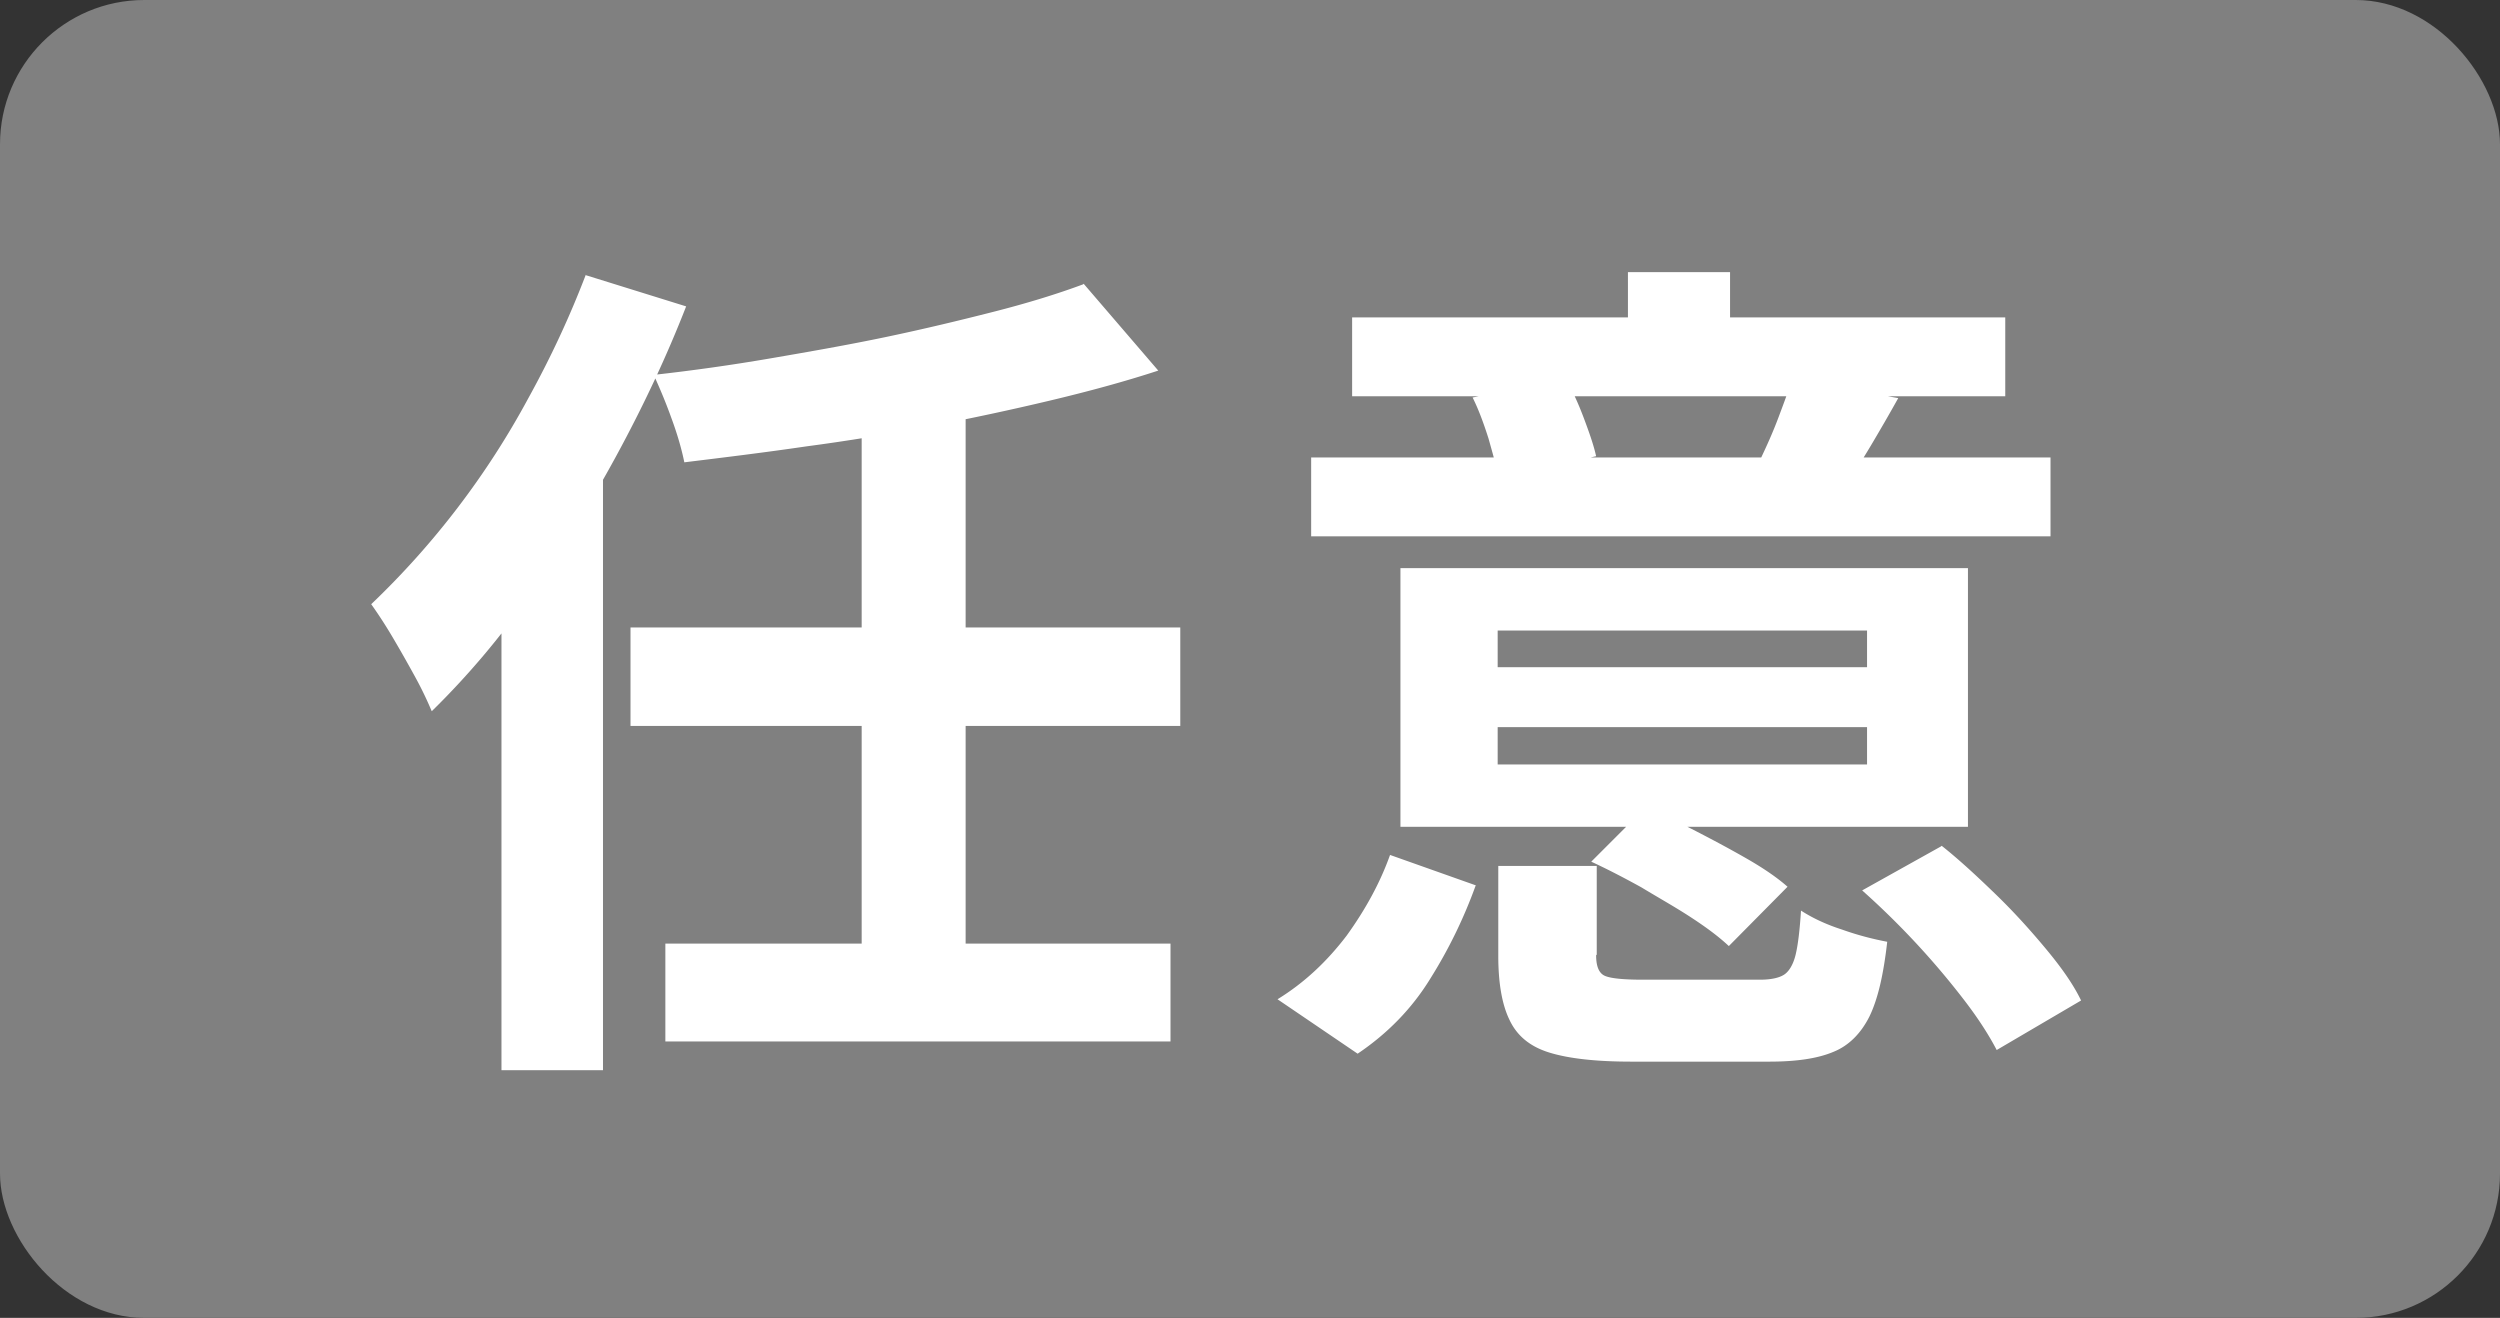 <svg xmlns="http://www.w3.org/2000/svg" viewBox="0 0 40.88 21.55"><rect x="0" y="0" width="40.88" height="21.55" fill="#333333" stroke="none"/><g stroke-width="0"><rect width="40.88" height="21.55" rx="2.36" ry="2.36" fill="gray"/><path d="M9.58 4.5l1.64.51c-.32.82-.7 1.63-1.14 2.44-.44.81-.92 1.58-1.43 2.3a13.2 13.2 0 01-1.59 1.88c-.06-.14-.14-.32-.26-.54s-.25-.45-.38-.67c-.13-.22-.25-.4-.35-.54a13.52 13.52 0 002.57-3.37c.37-.67.68-1.34.94-2.02zM8.2 8.51l1.63-1.64.03.03v10.6H8.2V8.51zm2.11 1.75h8.99v1.61h-8.99v-1.61zm7.41-5.62l1.22 1.42c-.55.18-1.14.34-1.77.49-.63.15-1.28.29-1.96.42-.68.13-1.35.24-2.03.33-.68.1-1.34.18-1.99.26-.04-.2-.11-.45-.21-.72-.1-.28-.2-.51-.29-.71.63-.07 1.27-.16 1.91-.27.64-.11 1.27-.22 1.89-.35s1.2-.27 1.75-.41c.55-.14 1.04-.29 1.47-.45zm-6.84 10.79h8.26v1.6h-8.26v-1.6zm3.21-8.74h1.7v9.24h-1.7V6.7zm10.04 7.79a7.91 7.91 0 01-.74 1.52c-.3.49-.7.9-1.19 1.23l-1.31-.89c.44-.27.81-.62 1.13-1.04.31-.43.55-.87.71-1.32l1.41.5zm9.4-7v1.29H21.44V7.48h12.09zm-.74-2.29v1.29H22.11V5.19h10.68zm-.61 4.1v4.23H22.9V9.29h9.28zm-6.58-3.1c.11.19.21.41.3.65.09.24.16.44.2.62l-1.59.36c-.04-.19-.1-.4-.17-.65-.08-.25-.16-.47-.26-.67l1.52-.31zm-1.11 4.72h6.04v-.6h-6.04v.6zm0 1.59h6.04v-.61h-6.04v.61zm1.61 3.12c0 .19.05.3.15.34s.3.06.62.06h1.91c.18 0 .31-.03.39-.08.08-.05.15-.16.19-.32.04-.16.07-.41.09-.73.17.11.39.22.67.31.28.1.53.16.74.2-.06.53-.15.93-.29 1.22-.14.28-.34.48-.59.58-.26.11-.61.16-1.05.16h-2.25c-.58 0-1.03-.05-1.35-.15-.32-.1-.53-.28-.65-.54-.12-.25-.18-.6-.18-1.04v-1.47h1.61v1.45zm.81-2.41c.27.11.55.24.84.39.29.15.57.3.83.45.26.15.48.3.65.45l-.96.97c-.16-.15-.36-.3-.62-.47s-.53-.32-.81-.49c-.29-.16-.56-.3-.82-.42l.89-.89zm1.38-8.76v1.68h-1.67V4.45h1.67zm2.75 2.06c-.15.27-.29.51-.42.73-.13.22-.25.41-.35.56l-1.47-.32c.09-.19.19-.41.28-.65.09-.24.17-.45.22-.63l1.74.31zm.71 7.32c.29.23.58.5.88.79s.57.59.82.89c.25.3.45.58.58.85l-1.38.81c-.13-.25-.31-.53-.55-.84a13.027 13.027 0 00-1.65-1.77l1.29-.72z" fill="#fff"/></g></svg>